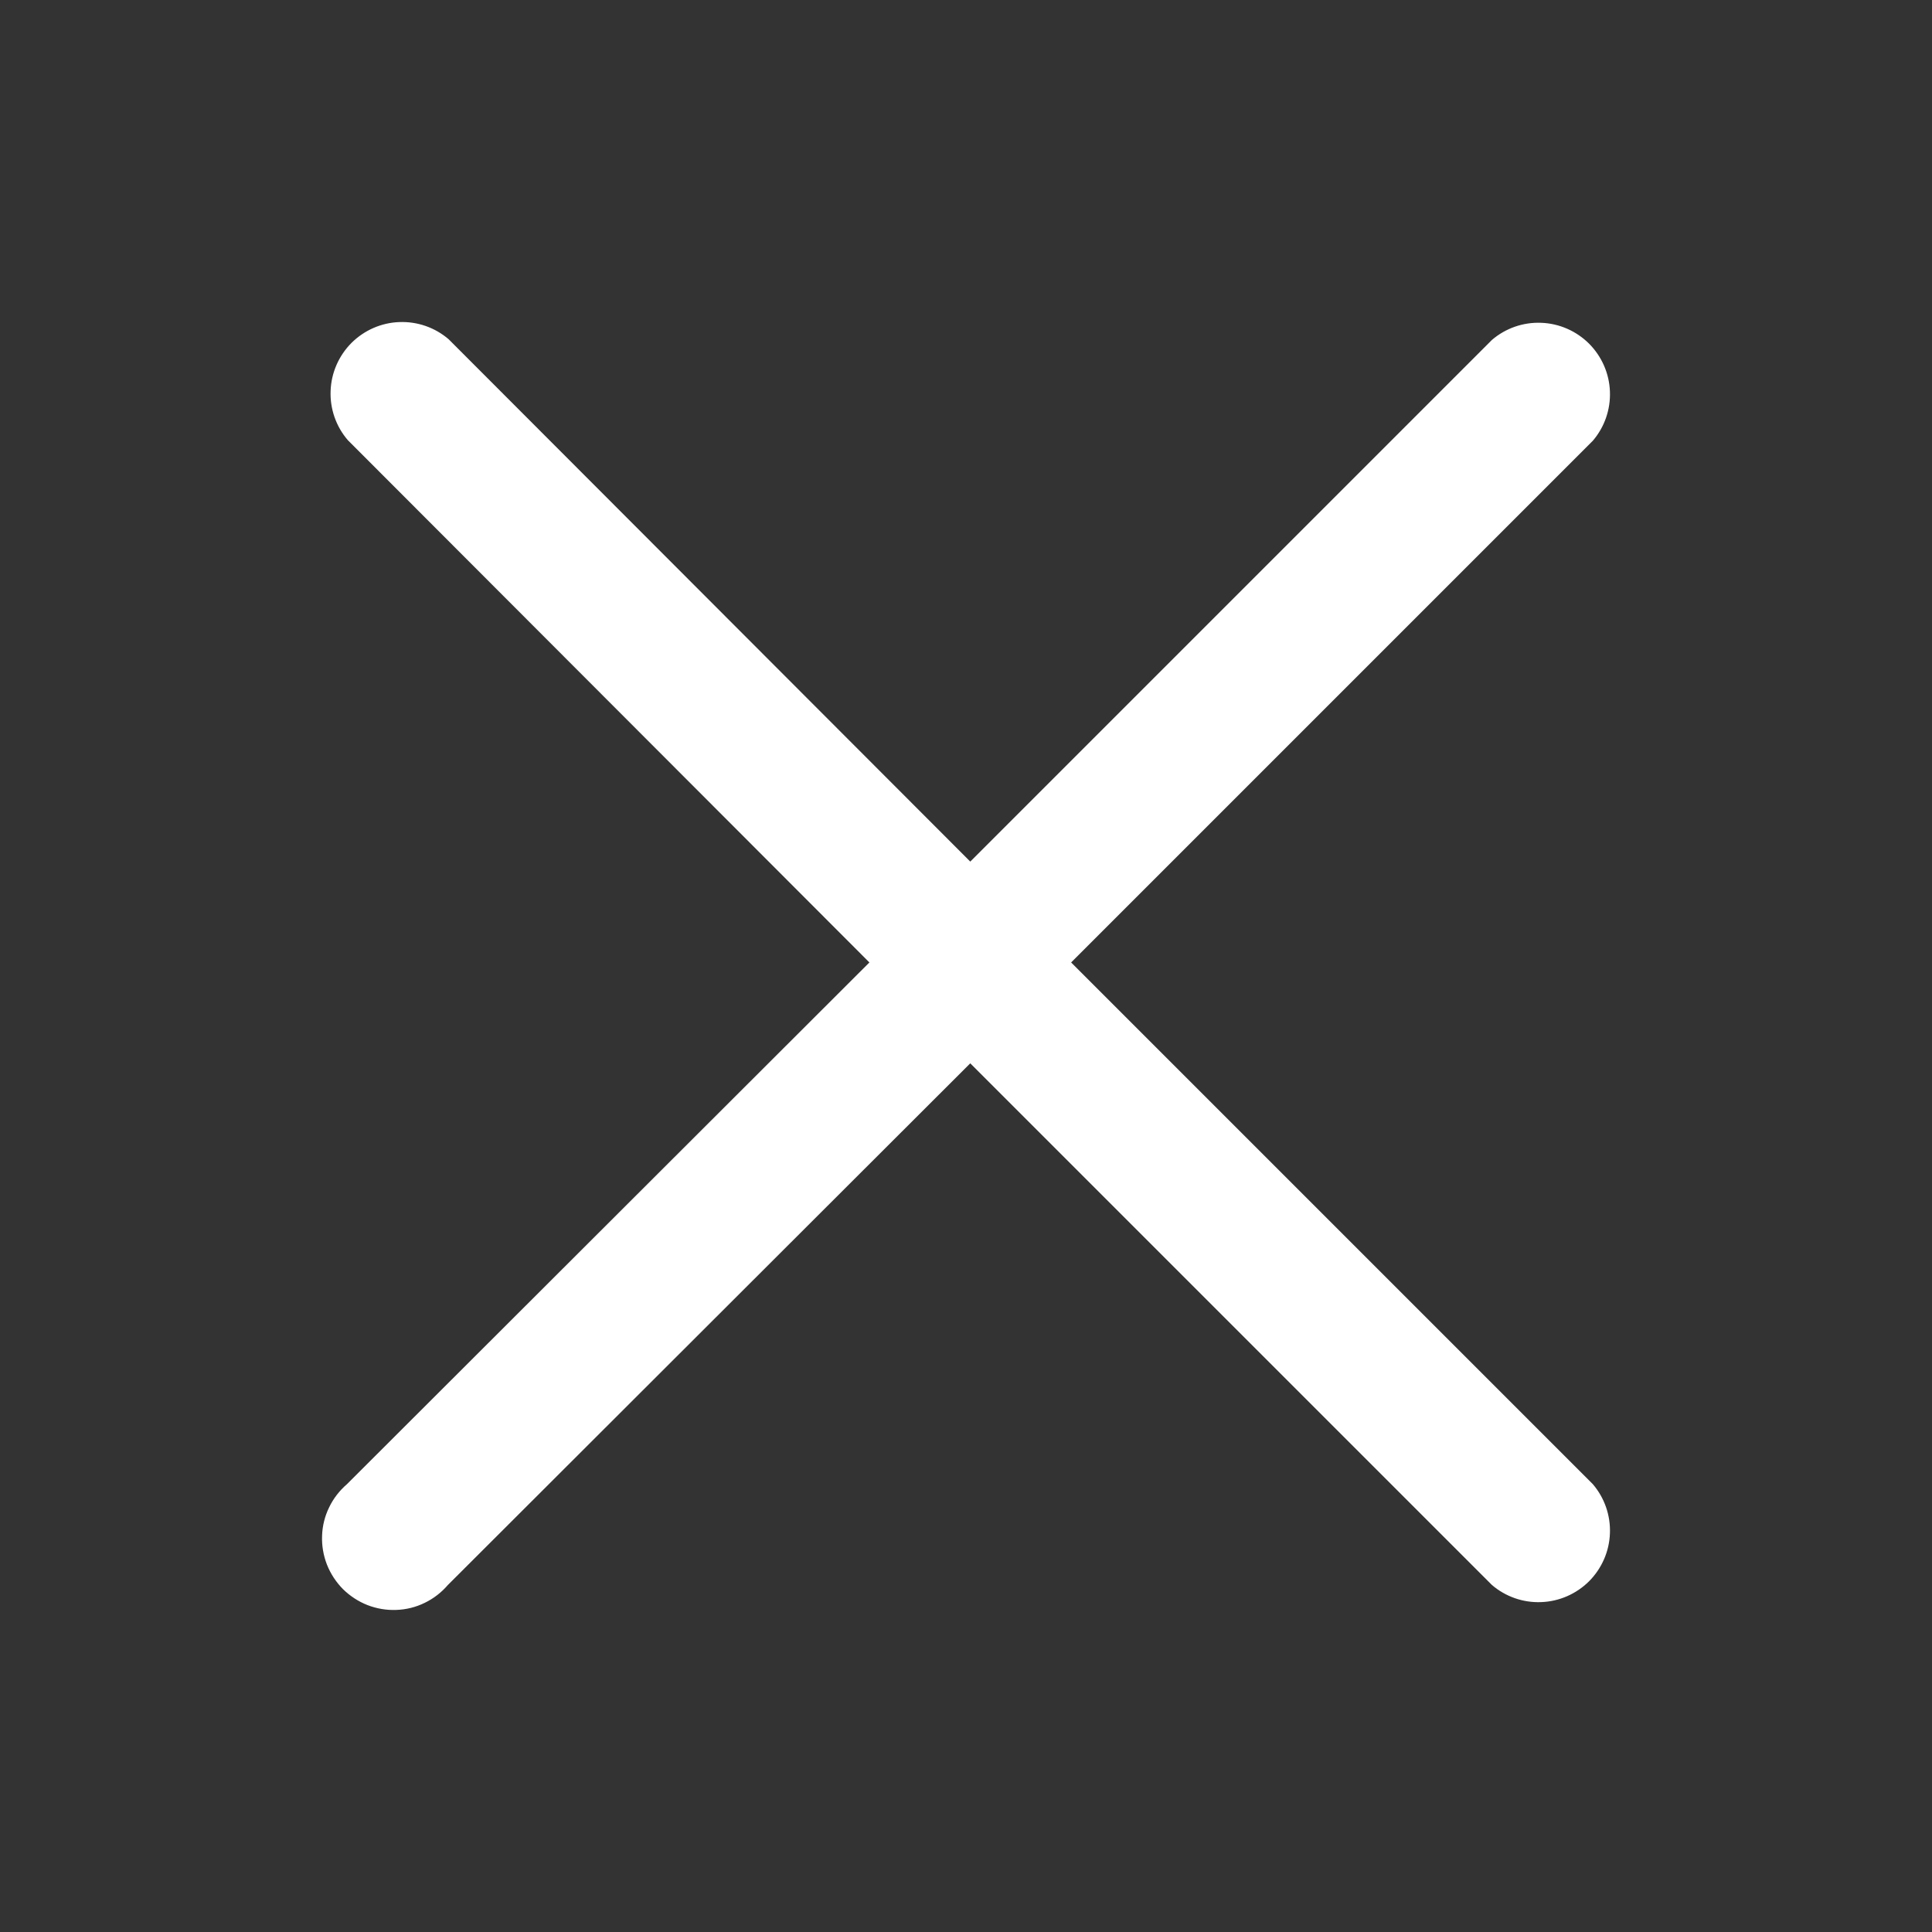 <svg width="24" height="24" viewBox="0 0 24 24" fill="none" xmlns="http://www.w3.org/2000/svg">
<rect x="0" y="0" width="24" height="24" fill="#333333" stroke="none"/>
<g id="close_icon" clip-path="url(#clip0_1203_56071)">
<path id="Vector" d="M13.306 11.956L19.786 5.476C19.932 5.306 20.008 5.087 19.999 4.863C19.991 4.64 19.898 4.428 19.74 4.269C19.581 4.111 19.369 4.018 19.145 4.01C18.922 4.001 18.703 4.077 18.533 4.223L12.053 10.703L5.573 4.214C5.403 4.068 5.184 3.992 4.96 4.001C4.737 4.009 4.525 4.102 4.366 4.26C4.208 4.419 4.115 4.631 4.107 4.855C4.098 5.078 4.174 5.297 4.32 5.467L10.8 11.956L4.311 18.436C4.218 18.516 4.142 18.614 4.089 18.724C4.035 18.834 4.005 18.954 4.001 19.077C3.996 19.199 4.017 19.321 4.061 19.435C4.106 19.549 4.174 19.653 4.26 19.74C4.347 19.826 4.451 19.894 4.565 19.939C4.679 19.983 4.801 20.004 4.923 19.999C5.046 19.995 5.166 19.965 5.276 19.911C5.386 19.858 5.484 19.782 5.564 19.689L12.053 13.209L18.533 19.689C18.703 19.835 18.922 19.911 19.145 19.902C19.369 19.894 19.581 19.801 19.74 19.643C19.898 19.484 19.991 19.272 19.999 19.049C20.008 18.825 19.932 18.606 19.786 18.436L13.306 11.956Z" fill="white"/>
</g>
<defs>
<clipPath id="clip0_1203_56071">
<rect width="24" height="24" fill="white"/>
</clipPath>
</defs>
</svg>
